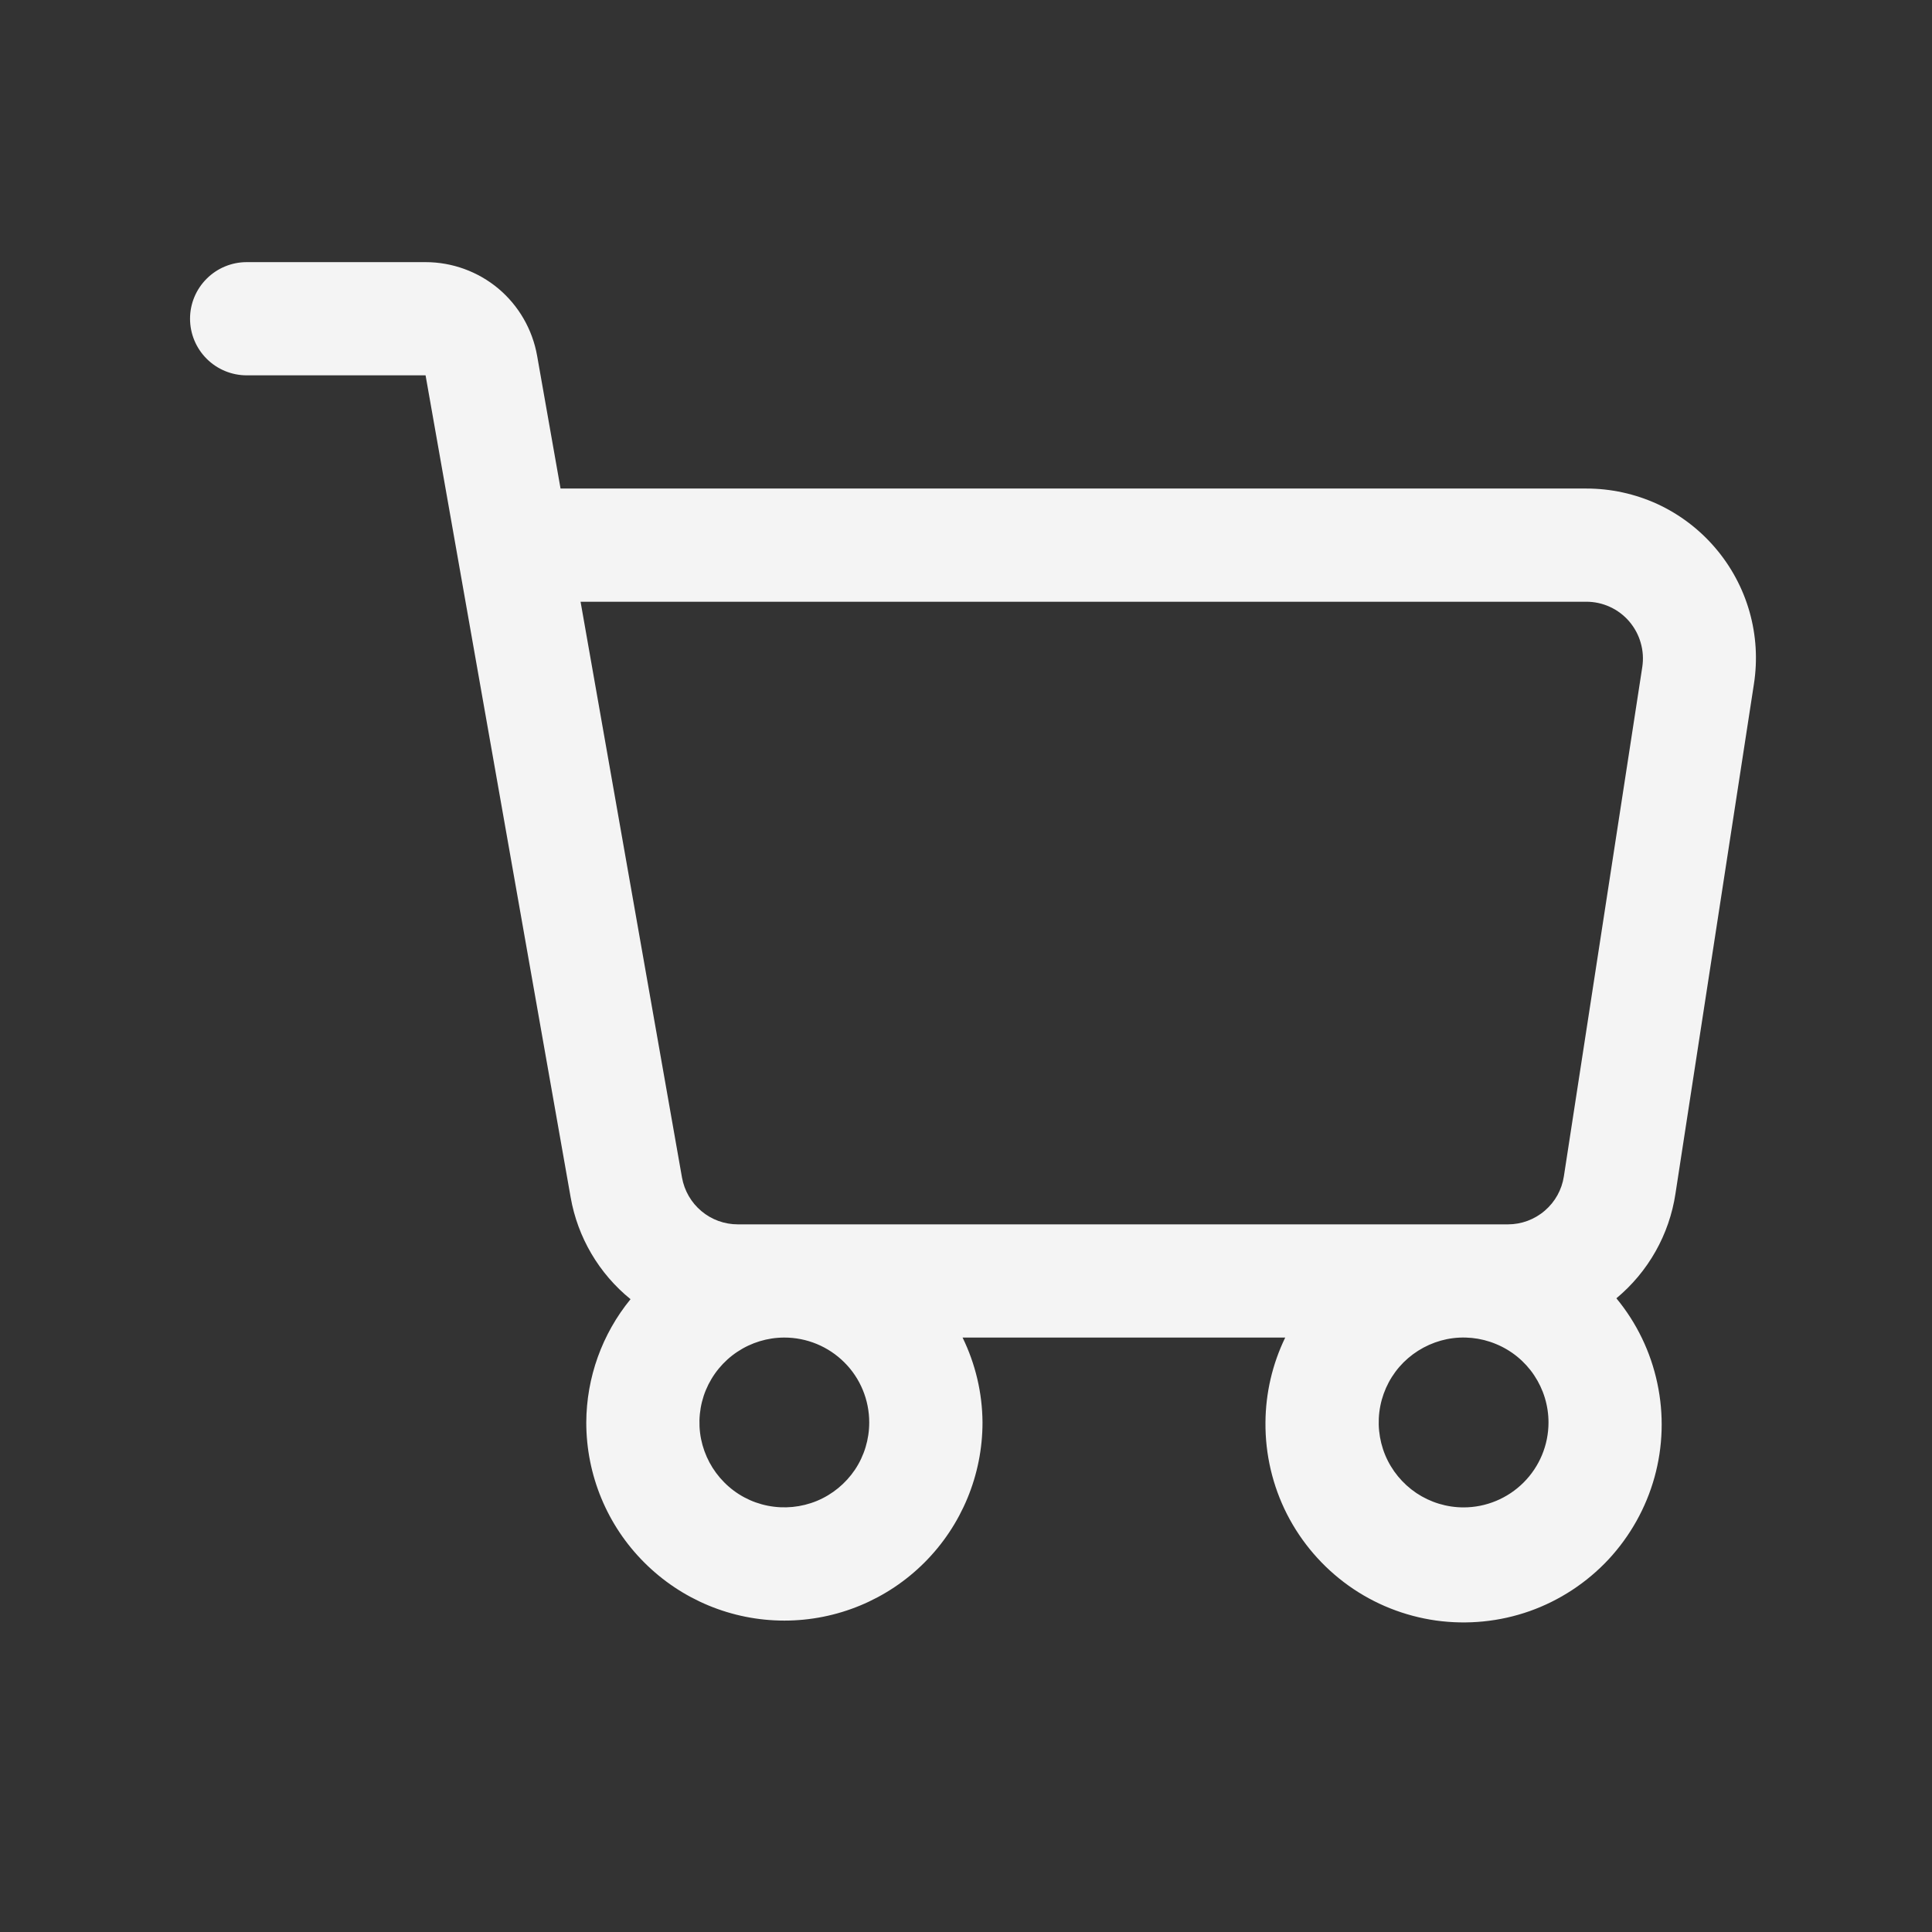 <?xml version="1.0" encoding="UTF-8"?> <svg xmlns="http://www.w3.org/2000/svg" width="22" height="22" viewBox="0 0 22 22" fill="none"><rect x="0" y="0" width="22" height="22" fill="#333333" stroke="none"/> <path d="M19.531 6.238C19.35 6.026 19.125 5.856 18.872 5.739C18.618 5.623 18.343 5.563 18.064 5.563H6.383L6.116 4.05C6.063 3.752 5.907 3.481 5.675 3.286C5.443 3.092 5.149 2.985 4.846 2.985H2.809C2.638 2.985 2.474 3.053 2.353 3.174C2.232 3.295 2.164 3.458 2.164 3.629C2.164 3.8 2.232 3.964 2.353 4.085C2.474 4.206 2.638 4.274 2.809 4.274H4.846L6.498 13.634C6.578 14.09 6.82 14.502 7.18 14.794C6.856 15.19 6.678 15.686 6.676 16.198C6.676 16.796 6.913 17.37 7.337 17.793C7.76 18.216 8.333 18.454 8.932 18.454C9.53 18.454 10.104 18.216 10.527 17.793C10.95 17.37 11.188 16.796 11.188 16.198C11.186 15.863 11.108 15.532 10.961 15.231H14.635C14.489 15.532 14.412 15.863 14.41 16.198C14.407 16.561 14.491 16.919 14.655 17.242C14.82 17.565 15.06 17.844 15.355 18.055C15.65 18.266 15.992 18.402 16.351 18.453C16.71 18.503 17.076 18.467 17.419 18.346C17.76 18.225 18.068 18.023 18.316 17.758C18.563 17.492 18.743 17.171 18.84 16.822C18.937 16.472 18.948 16.105 18.872 15.75C18.797 15.395 18.637 15.063 18.406 14.784C18.769 14.482 19.009 14.058 19.079 13.591L19.972 7.79C20.015 7.515 19.998 7.234 19.922 6.966C19.846 6.698 19.712 6.449 19.531 6.238ZM9.898 16.198C9.898 16.389 9.842 16.576 9.736 16.735C9.629 16.894 9.478 17.018 9.302 17.091C9.125 17.164 8.931 17.183 8.743 17.146C8.555 17.109 8.383 17.017 8.248 16.881C8.113 16.746 8.021 16.574 7.983 16.386C7.946 16.199 7.965 16.004 8.038 15.828C8.112 15.651 8.236 15.5 8.395 15.394C8.554 15.288 8.74 15.231 8.932 15.231C9.188 15.231 9.434 15.333 9.615 15.514C9.797 15.695 9.898 15.941 9.898 16.198ZM16.666 17.165C16.475 17.165 16.288 17.108 16.129 17.002C15.97 16.895 15.846 16.744 15.773 16.568C15.7 16.391 15.681 16.197 15.718 16.009C15.755 15.822 15.847 15.649 15.982 15.514C16.118 15.379 16.29 15.287 16.477 15.249C16.665 15.212 16.859 15.231 17.036 15.305C17.213 15.378 17.364 15.502 17.47 15.661C17.576 15.82 17.633 16.006 17.633 16.198C17.633 16.454 17.531 16.7 17.35 16.881C17.168 17.063 16.922 17.165 16.666 17.165ZM17.808 13.395C17.785 13.547 17.708 13.686 17.591 13.786C17.474 13.887 17.325 13.942 17.171 13.942H8.402C8.25 13.942 8.103 13.889 7.987 13.791C7.871 13.694 7.793 13.559 7.766 13.409L6.611 6.852H18.064C18.157 6.852 18.249 6.872 18.333 6.911C18.418 6.95 18.492 7.006 18.553 7.077C18.613 7.148 18.658 7.23 18.683 7.32C18.709 7.409 18.715 7.503 18.701 7.595L17.808 13.395Z" fill="#F4F4F4"></path> </svg> 